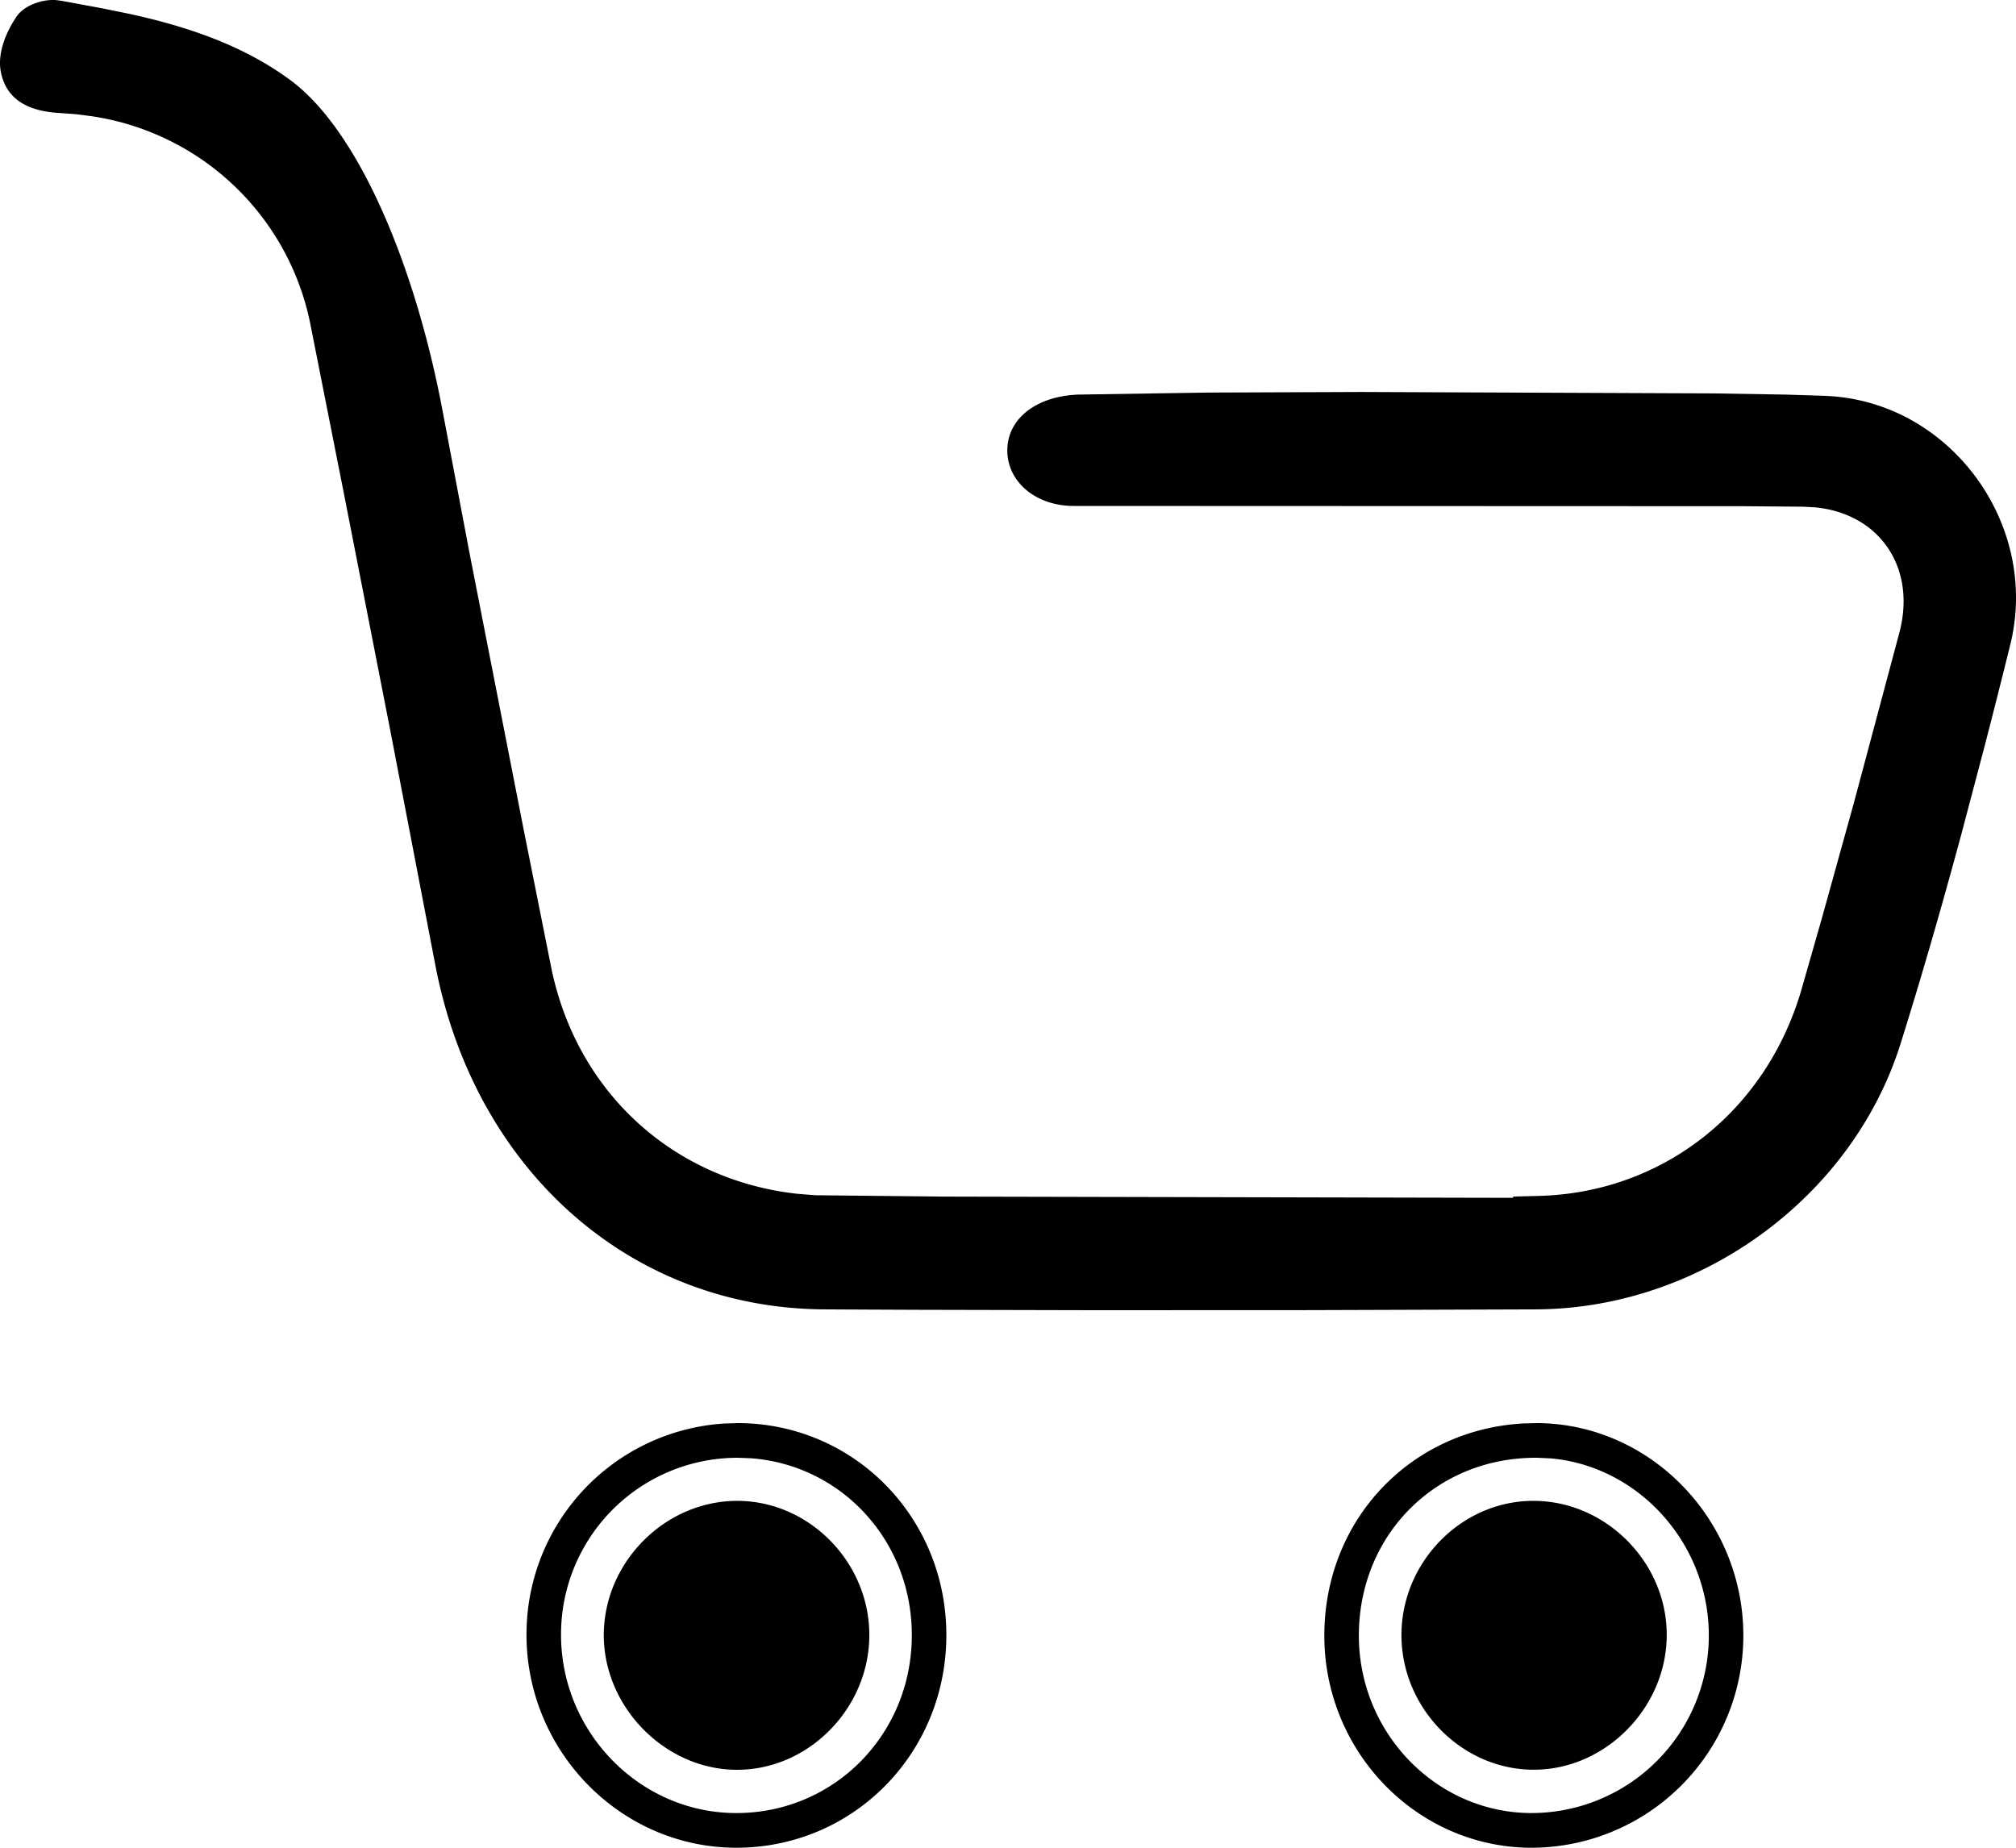 <svg xmlns="http://www.w3.org/2000/svg" width="24" height="22" viewBox="0 0 24 22"><g><g><path d="M.736.01l.485.09.324.066c.779.17 1.417.414 1.941.81.8.617 1.462 2.207 1.784 3.922l.322 1.7.643 3.284.325 1.627c.297 1.482 1.44 2.536 2.923 2.704l.222.018 1.512.016 6.793.015.006-.015.304-.008c1.476-.038 2.706-1.009 3.126-2.457l.246-.86.377-1.359.543-2.032c.204-.776-.237-1.414-1-1.49l-.138-.008-.73-.006-7.962-.003c-.445 0-.78-.279-.79-.644-.01-.382.329-.662.845-.682l1.55-.024 1.825-.007 4.181.017.861.014.45.014.075.004c1.45.086 2.505 1.535 2.153 2.959-.1.406-.199.796-.296 1.172l-.288 1.091c-.238.88-.473 1.694-.72 2.482-.576 1.844-2.392 3.16-4.338 3.17l-2.697.009-2.55.001-2.17-.005a653.8 653.8 0 0 1-1.06-.005c-2.317-.013-4.168-1.667-4.632-4.107l-.527-2.746-.559-2.856-.392-1.98A3.122 3.122 0 0 0 1.1 1.385L.909 1.36l-.192-.014C.33 1.326.067 1.182.007.84-.025.64.056.409.195.2.282.07.484-.007.658 0zm17.501 17.86c.867-.01 1.604.722 1.605 1.593.001.872-.734 1.615-1.594 1.608-.85-.006-1.561-.734-1.564-1.597-.003-.865.701-1.594 1.553-1.604zm-9.455 0c.852.004 1.564.728 1.567 1.592.003.877-.726 1.618-1.588 1.61-.845-.008-1.569-.743-1.573-1.597-.003-.871.728-1.608 1.594-1.605zm9.523-.513c-1.192-.012-2.115.897-2.128 2.092-.013 1.162.9 2.122 2.03 2.138a2.114 2.114 0 0 0 2.136-2.098c.008-1.106-.833-2.034-1.886-2.125zm-9.517 0a2.102 2.102 0 0 0-2.109 2.096c-.006 1.166.934 2.13 2.078 2.134 1.162.005 2.09-.925 2.098-2.103.008-1.127-.827-2.037-1.91-2.121zm9.52-.413c1.353.013 2.456 1.164 2.446 2.548A2.526 2.526 0 0 1 18.2 22c-1.358-.02-2.45-1.168-2.434-2.555.015-1.366 1.038-2.426 2.374-2.497zm-9.519 0c1.388.006 2.487 1.135 2.477 2.543-.01 1.405-1.121 2.518-2.51 2.513-1.373-.005-2.495-1.156-2.488-2.549a2.514 2.514 0 0 1 2.356-2.502z"/></g></g></svg>
